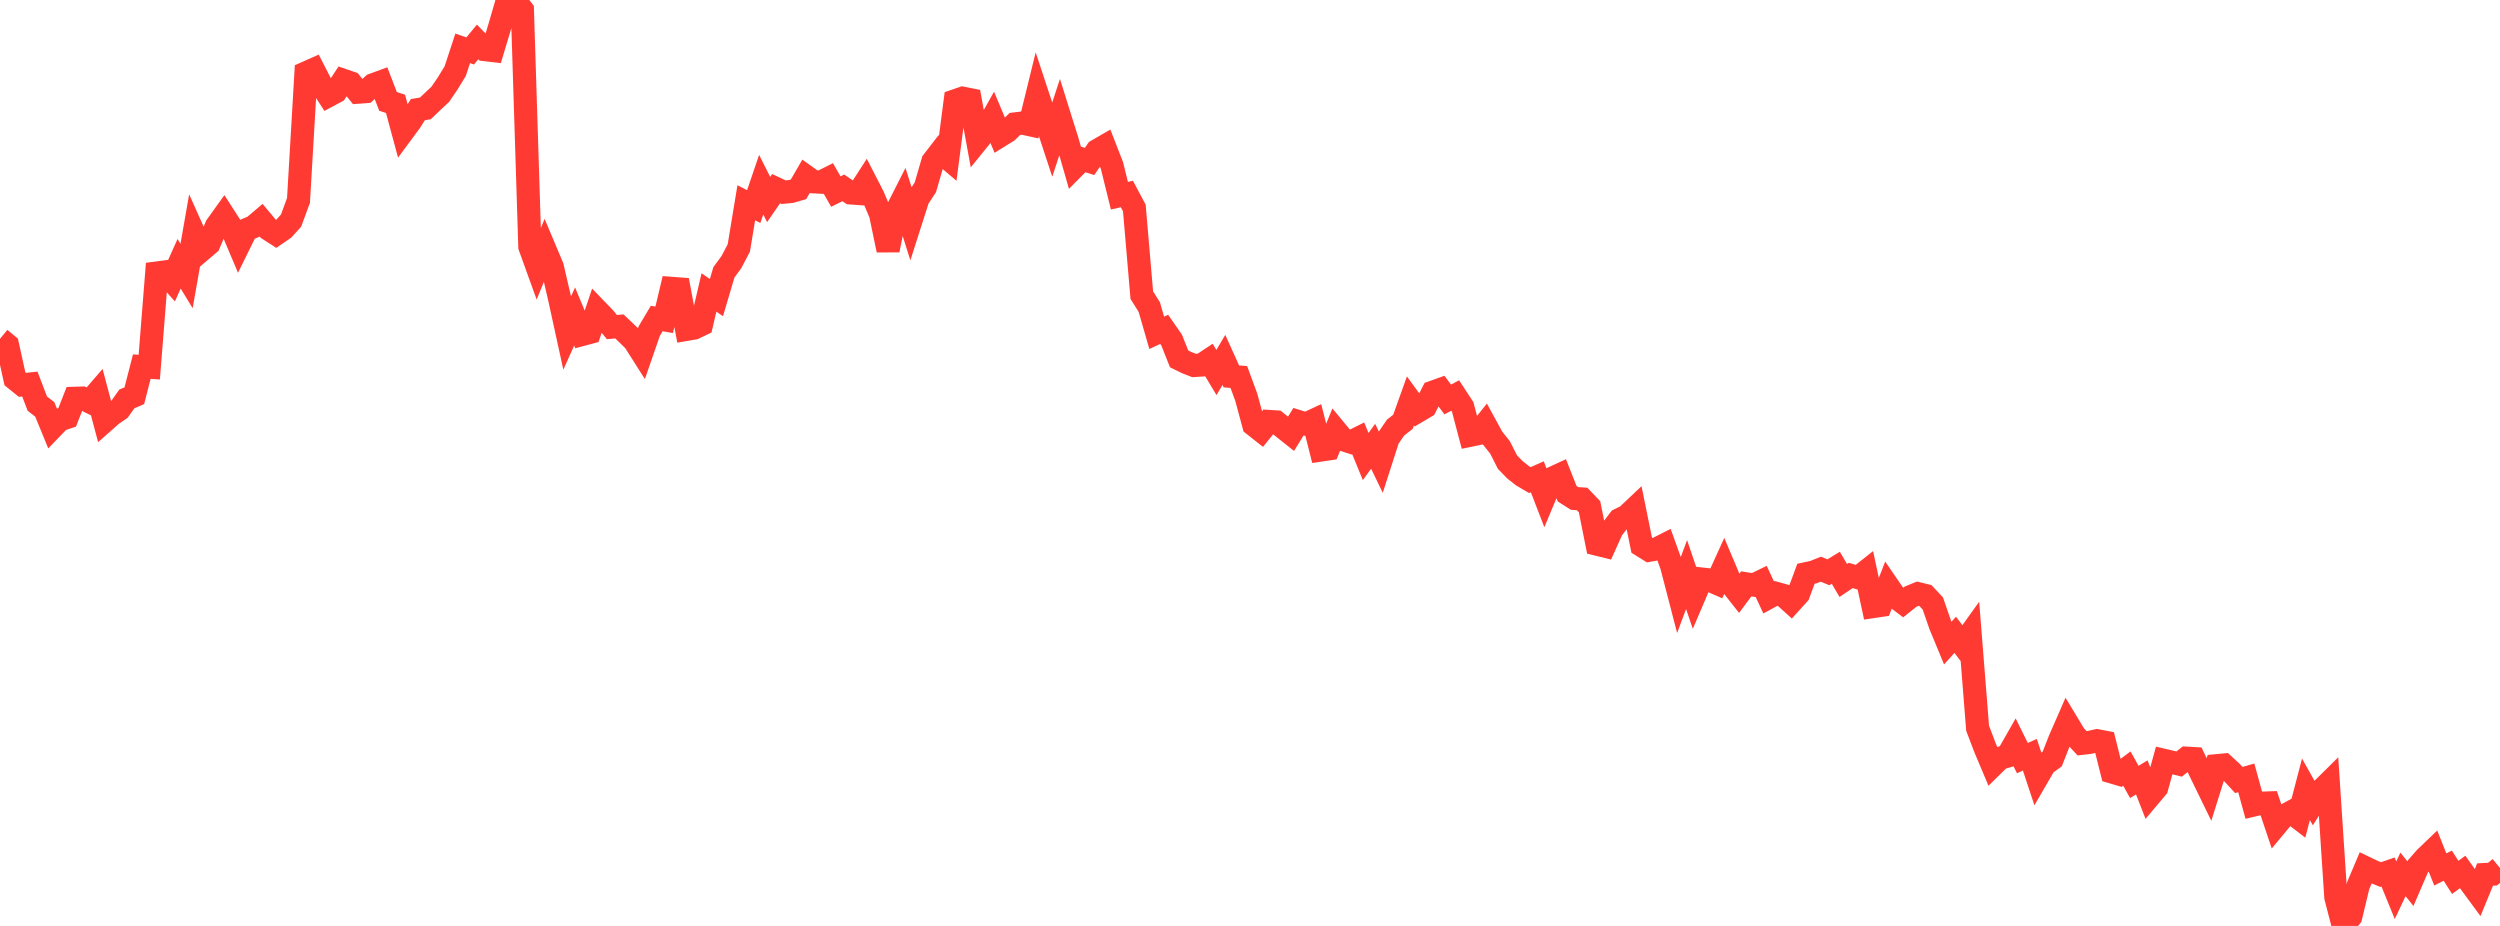 <?xml version="1.0" standalone="no"?>
<!DOCTYPE svg PUBLIC "-//W3C//DTD SVG 1.1//EN" "http://www.w3.org/Graphics/SVG/1.1/DTD/svg11.dtd">

<svg width="135" height="50" viewBox="0 0 135 50" preserveAspectRatio="none" 
  xmlns="http://www.w3.org/2000/svg"
  xmlns:xlink="http://www.w3.org/1999/xlink">


<polyline points="0.0, 18.296 0.403, 18.629 0.806, 20.457 1.209, 20.782 1.612, 20.739 2.015, 21.795 2.418, 22.107 2.821, 23.091 3.224, 22.673 3.627, 22.538 4.03, 21.509 4.433, 21.496 4.836, 21.694 5.239, 21.227 5.642, 22.74 6.045, 22.384 6.448, 22.109 6.851, 21.542 7.254, 21.369 7.657, 19.797 8.06, 19.826 8.463, 14.744 8.866, 14.691 9.269, 15.142 9.672, 14.243 10.075, 14.904 10.478, 12.608 10.881, 13.507 11.284, 13.163 11.687, 12.21 12.09, 11.648 12.493, 12.274 12.896, 13.227 13.299, 12.408 13.701, 12.236 14.104, 11.894 14.507, 12.377 14.91, 12.636 15.313, 12.359 15.716, 11.917 16.119, 10.822 16.522, 3.938 16.925, 3.759 17.328, 4.543 17.731, 5.168 18.134, 4.952 18.537, 4.338 18.94, 4.476 19.343, 4.977 19.746, 4.947 20.149, 4.58 20.552, 4.432 20.955, 5.478 21.358, 5.606 21.761, 7.101 22.164, 6.555 22.567, 5.919 22.97, 5.854 23.373, 5.469 23.776, 5.092 24.179, 4.5 24.582, 3.84 24.985, 2.612 25.388, 2.751 25.791, 2.264 26.194, 2.681 26.597, 2.728 27.0, 1.391 27.403, 0.0 27.806, 0.017 28.209, 0.538 28.612, 13.32 29.015, 14.436 29.418, 13.449 29.821, 14.405 30.224, 16.14 30.627, 17.984 31.03, 17.092 31.433, 18.061 31.836, 17.953 32.239, 16.757 32.642, 17.175 33.045, 17.664 33.448, 17.626 33.851, 18.011 34.254, 18.407 34.657, 19.042 35.06, 17.879 35.463, 17.2 35.866, 17.269 36.269, 15.572 36.672, 15.603 37.075, 17.784 37.478, 17.715 37.881, 17.521 38.284, 15.792 38.687, 16.071 39.09, 14.707 39.493, 14.157 39.896, 13.392 40.299, 10.949 40.701, 11.155 41.104, 9.973 41.507, 10.772 41.91, 10.188 42.313, 10.378 42.716, 10.34 43.119, 10.223 43.522, 9.527 43.925, 9.815 44.328, 9.838 44.731, 9.635 45.134, 10.345 45.537, 10.146 45.94, 10.417 46.343, 10.447 46.746, 9.822 47.149, 10.606 47.552, 11.567 47.955, 13.506 48.358, 11.509 48.761, 10.716 49.164, 11.993 49.567, 10.731 49.97, 10.114 50.373, 8.722 50.776, 8.201 51.179, 8.543 51.582, 5.441 51.985, 5.303 52.388, 5.384 52.791, 7.588 53.194, 7.09 53.597, 6.373 54.0, 7.334 54.403, 7.084 54.806, 6.692 55.209, 6.644 55.612, 6.733 56.015, 5.091 56.418, 6.313 56.821, 7.54 57.224, 6.31 57.627, 7.597 58.03, 9 58.433, 8.592 58.836, 8.718 59.239, 8.134 59.642, 7.901 60.045, 8.936 60.448, 10.568 60.851, 10.476 61.254, 11.231 61.657, 15.939 62.06, 16.578 62.463, 17.972 62.866, 17.785 63.269, 18.366 63.672, 19.379 64.075, 19.578 64.478, 19.736 64.881, 19.711 65.284, 19.444 65.687, 20.115 66.09, 19.435 66.493, 20.325 66.896, 20.358 67.299, 21.451 67.701, 22.941 68.104, 23.259 68.507, 22.758 68.91, 22.783 69.313, 23.104 69.716, 23.424 70.119, 22.77 70.522, 22.896 70.925, 22.708 71.328, 24.301 71.731, 24.241 72.134, 23.257 72.537, 23.743 72.94, 23.873 73.343, 23.672 73.746, 24.653 74.149, 24.099 74.552, 24.934 74.955, 23.681 75.358, 23.092 75.761, 22.776 76.164, 21.65 76.567, 22.204 76.97, 21.966 77.373, 21.179 77.776, 21.035 78.179, 21.572 78.582, 21.356 78.985, 21.973 79.388, 23.503 79.791, 23.42 80.194, 22.916 80.597, 23.653 81.0, 24.158 81.403, 24.954 81.806, 25.368 82.209, 25.688 82.612, 25.925 83.015, 25.747 83.418, 26.793 83.821, 25.827 84.224, 25.641 84.627, 26.662 85.03, 26.917 85.433, 26.944 85.836, 27.366 86.239, 29.386 86.642, 29.485 87.045, 28.591 87.448, 28.062 87.851, 27.863 88.254, 27.482 88.657, 29.461 89.06, 29.712 89.463, 29.64 89.866, 29.436 90.269, 30.554 90.672, 32.107 91.075, 31.027 91.478, 32.211 91.881, 31.267 92.284, 31.313 92.687, 31.489 93.09, 30.603 93.493, 31.558 93.896, 32.07 94.299, 31.528 94.701, 31.592 95.104, 31.396 95.507, 32.261 95.91, 32.043 96.313, 32.155 96.716, 32.519 97.119, 32.073 97.522, 30.982 97.925, 30.896 98.328, 30.735 98.731, 30.904 99.134, 30.659 99.537, 31.346 99.94, 31.074 100.343, 31.194 100.746, 30.874 101.149, 32.753 101.552, 32.693 101.955, 31.654 102.358, 32.242 102.761, 32.546 103.164, 32.224 103.567, 32.058 103.97, 32.157 104.373, 32.589 104.776, 33.753 105.179, 34.727 105.582, 34.281 105.985, 34.811 106.388, 34.248 106.791, 39.325 107.194, 40.385 107.597, 41.341 108.0, 40.945 108.403, 40.828 108.806, 40.123 109.209, 40.938 109.612, 40.756 110.015, 41.972 110.418, 41.277 110.821, 40.984 111.224, 39.956 111.627, 39.034 112.03, 39.702 112.433, 40.137 112.836, 40.09 113.239, 39.999 113.642, 40.076 114.045, 41.686 114.448, 41.805 114.851, 41.504 115.254, 42.224 115.657, 41.979 116.06, 43.012 116.463, 42.534 116.866, 41.064 117.269, 41.158 117.672, 41.26 118.075, 40.941 118.478, 40.965 118.881, 41.81 119.284, 42.637 119.687, 41.349 120.09, 41.311 120.493, 41.682 120.896, 42.12 121.299, 42.005 121.701, 43.468 122.104, 43.373 122.507, 43.359 122.91, 44.559 123.313, 44.075 123.716, 43.856 124.119, 44.165 124.522, 42.621 124.925, 43.342 125.328, 42.698 125.731, 42.3 126.134, 48.44 126.537, 50.0 126.94, 49.499 127.343, 47.821 127.746, 46.868 128.149, 47.061 128.552, 47.227 128.955, 47.088 129.358, 48.074 129.761, 47.215 130.164, 47.72 130.567, 46.785 130.97, 46.326 131.373, 45.94 131.776, 46.95 132.179, 46.745 132.582, 47.377 132.985, 47.085 133.388, 47.656 133.791, 48.204 134.194, 47.224 134.597, 47.203 135.0, 46.872" fill="none" stroke="#ff3a33" stroke-width="1.25"/>

</svg>